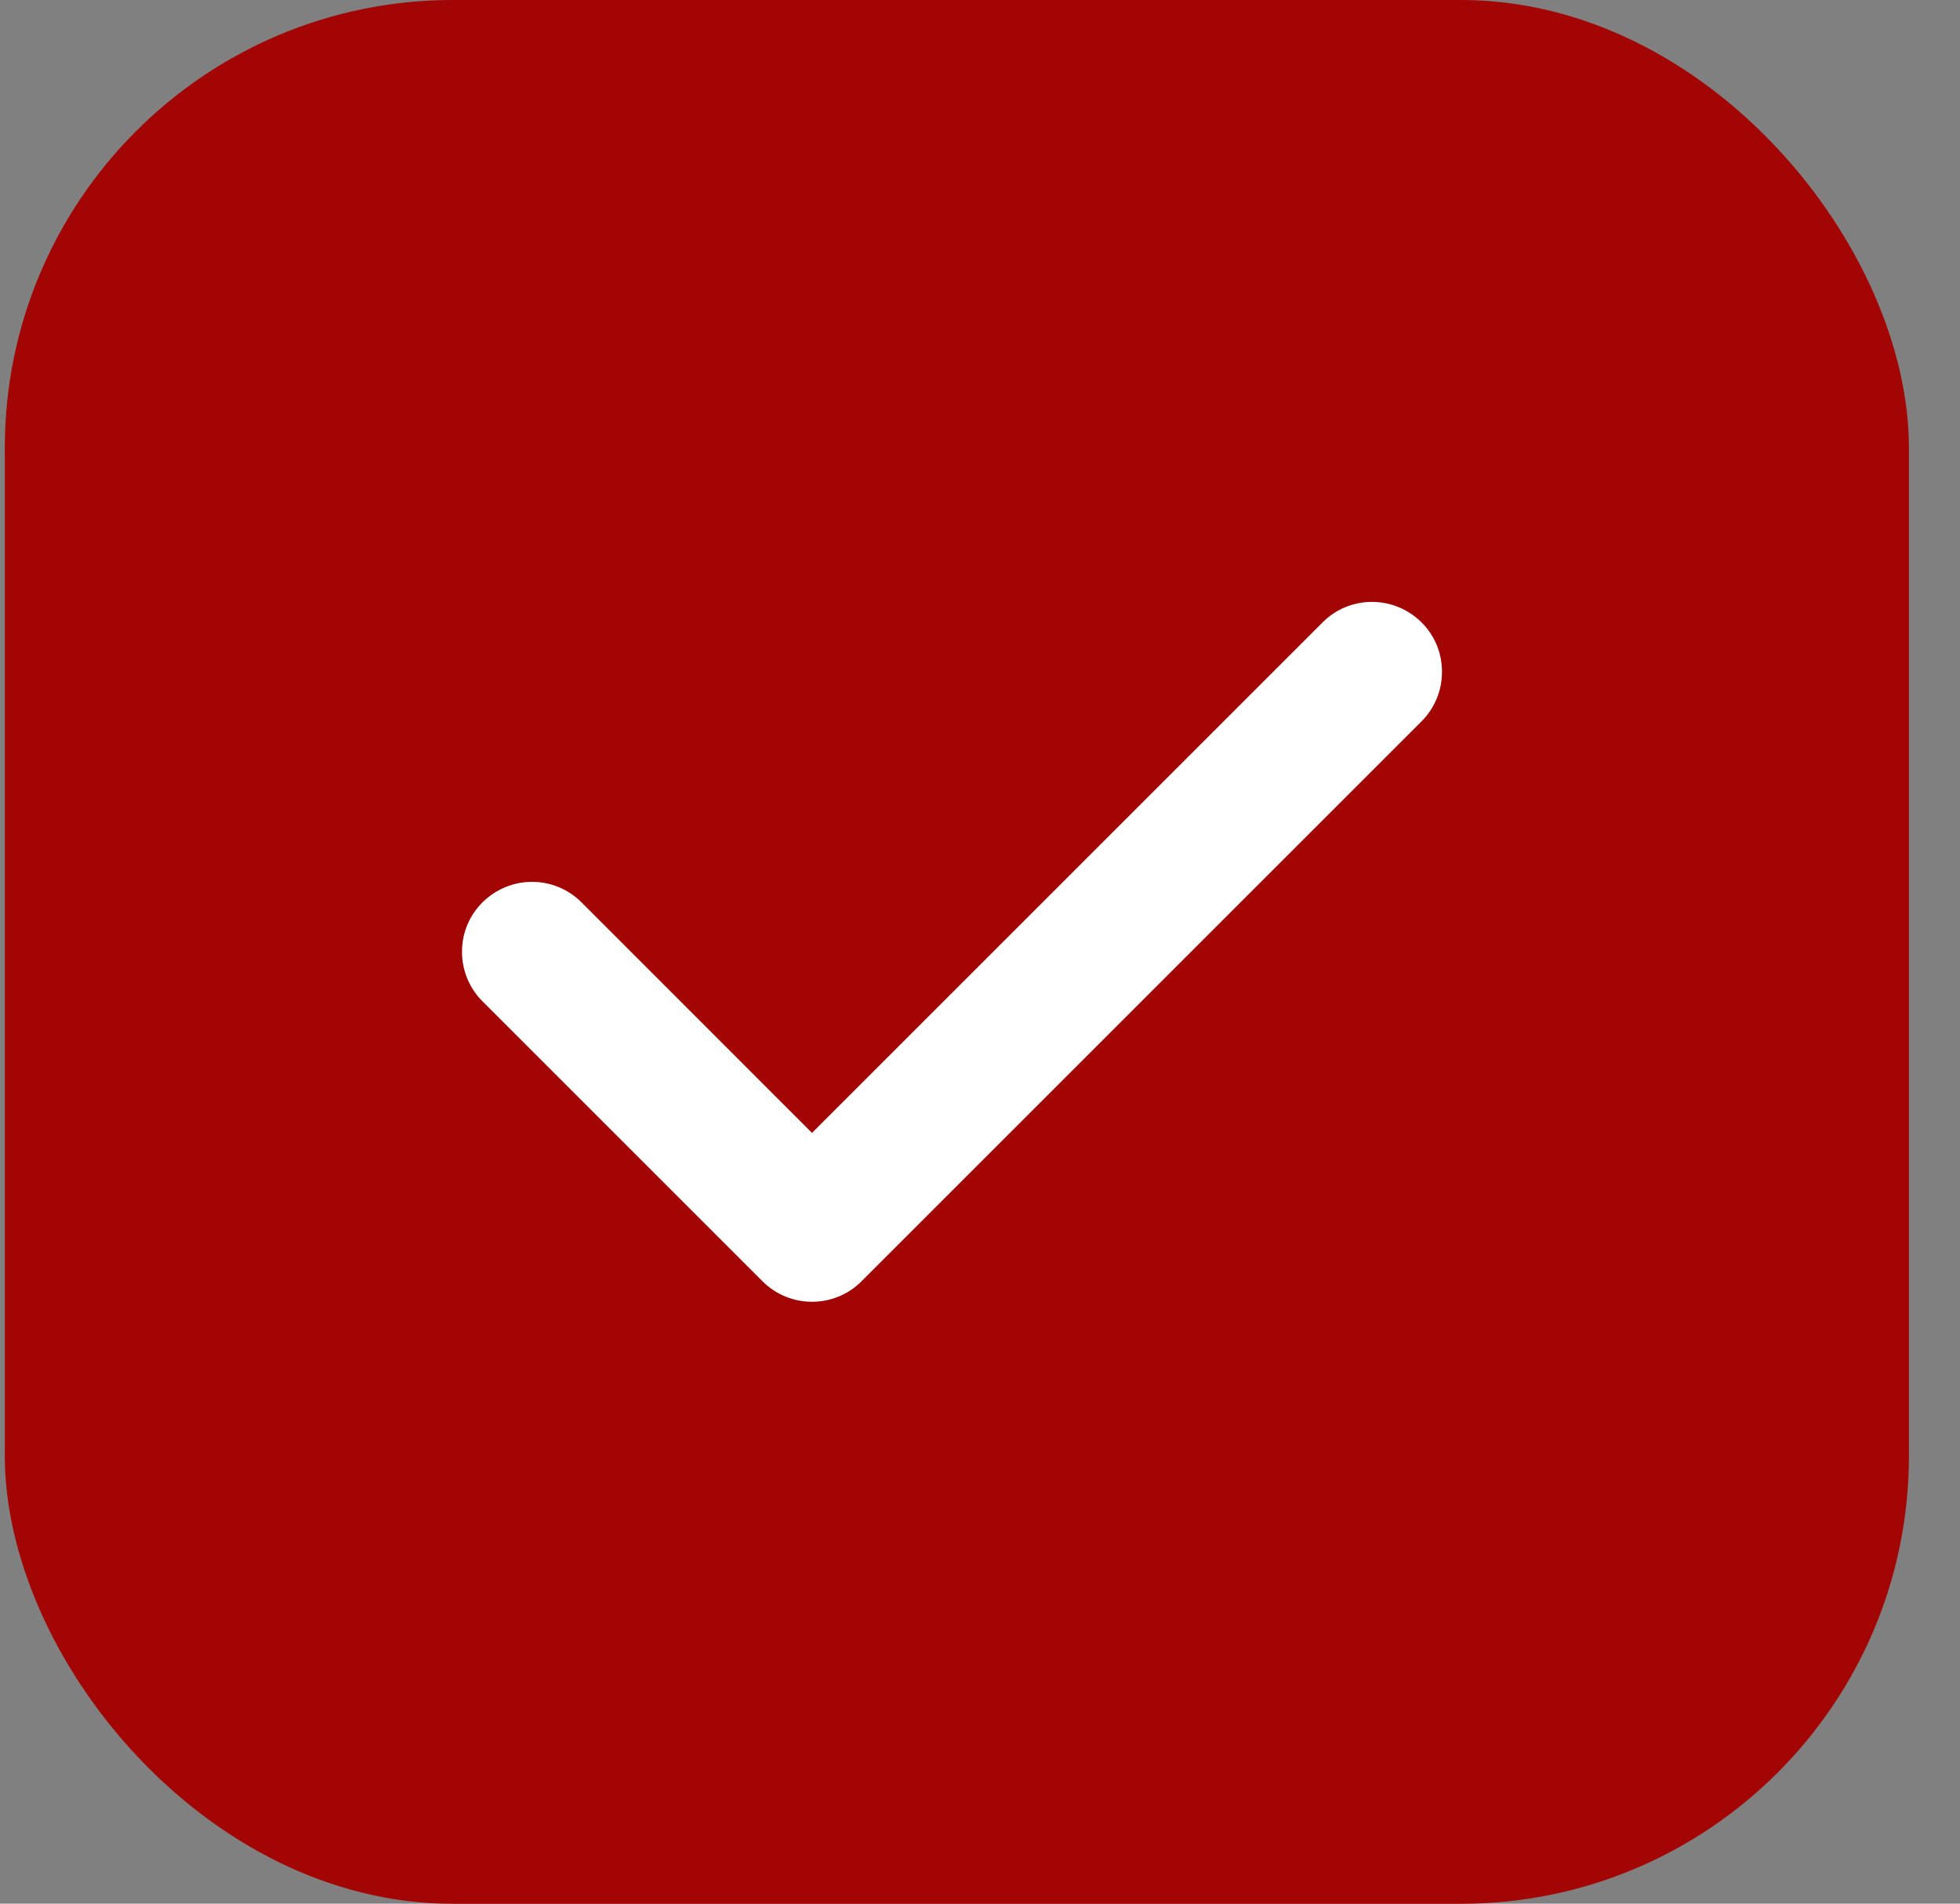 <svg width="35" height="34" viewBox="0 0 35 34" fill="none" xmlns="http://www.w3.org/2000/svg">
<rect x="0" y="0" width="35" height="34" fill="#808080" stroke="none"/>
<rect x="0.086" width="34.002" height="34.002" rx="8" fill="#A30404"/>
<path d="M25.75 12C25.75 12.32 25.628 12.64 25.384 12.884L15.384 22.884C15.141 23.129 14.82 23.25 14.5 23.25C14.18 23.25 13.86 23.128 13.616 22.884L8.616 17.884C8.372 17.641 8.25 17.32 8.25 17C8.25 16.286 8.834 15.75 9.5 15.75C9.82 15.75 10.14 15.872 10.384 16.116L14.5 20.234L23.617 11.117C23.859 10.872 24.18 10.75 24.5 10.75C25.168 10.75 25.75 11.285 25.75 12Z" fill="white"/>
</svg>
